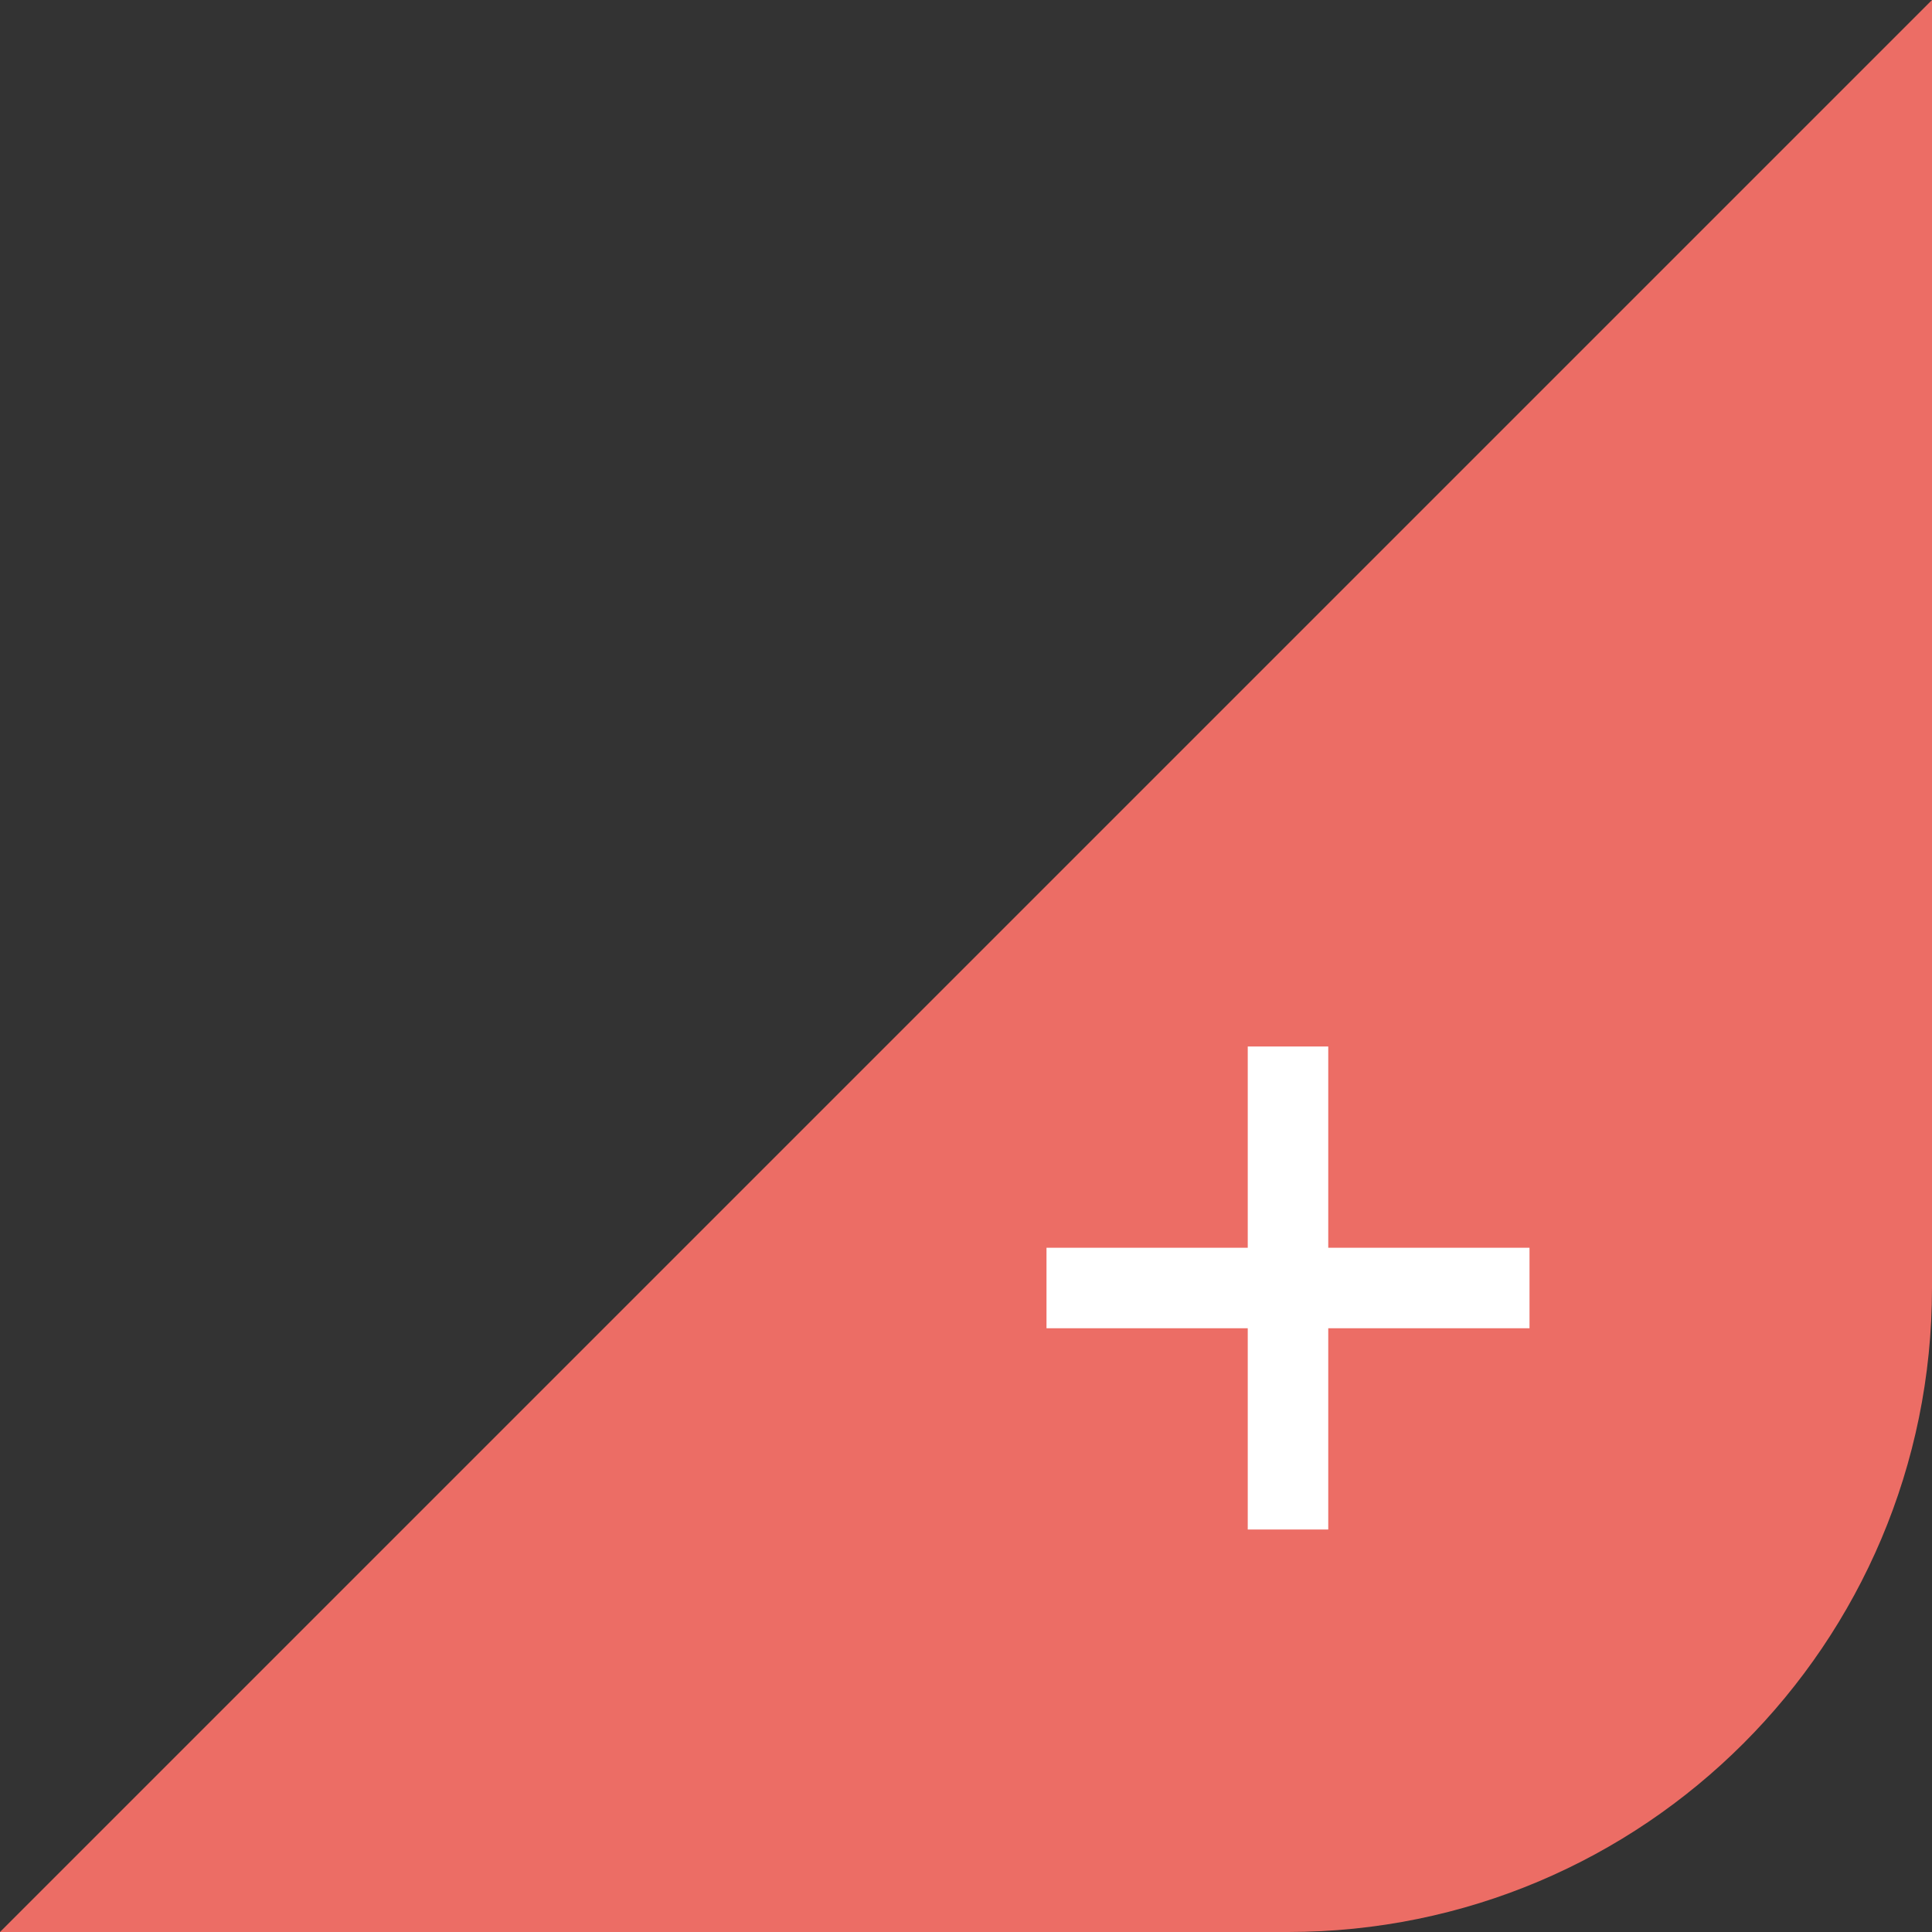 <?xml version="1.0" encoding="UTF-8"?>
<svg id="_レイヤー_2" data-name="レイヤー 2" xmlns="http://www.w3.org/2000/svg" viewBox="0 0 24 24">
  <rect x="0" y="0" width="24" height="24" fill="#333333" stroke="none"/>
  <defs>
    <style>
      .cls-1 {
        fill: #ec6d65;
      }

      .cls-2 {
        fill: #fff;
      }
    </style>
  </defs>
  <g id="_6-koushi" data-name="6-koushi">
    <path class="cls-1" d="M0,24h16c4.42,0,8-3.58,8-8V0L0,24Z"/>
    <g>
      <rect class="cls-2" x="13" y="15.5" width="6" height="1"/>
      <rect class="cls-2" x="15.5" y="13" width="1" height="6"/>
    </g>
  </g>
</svg>